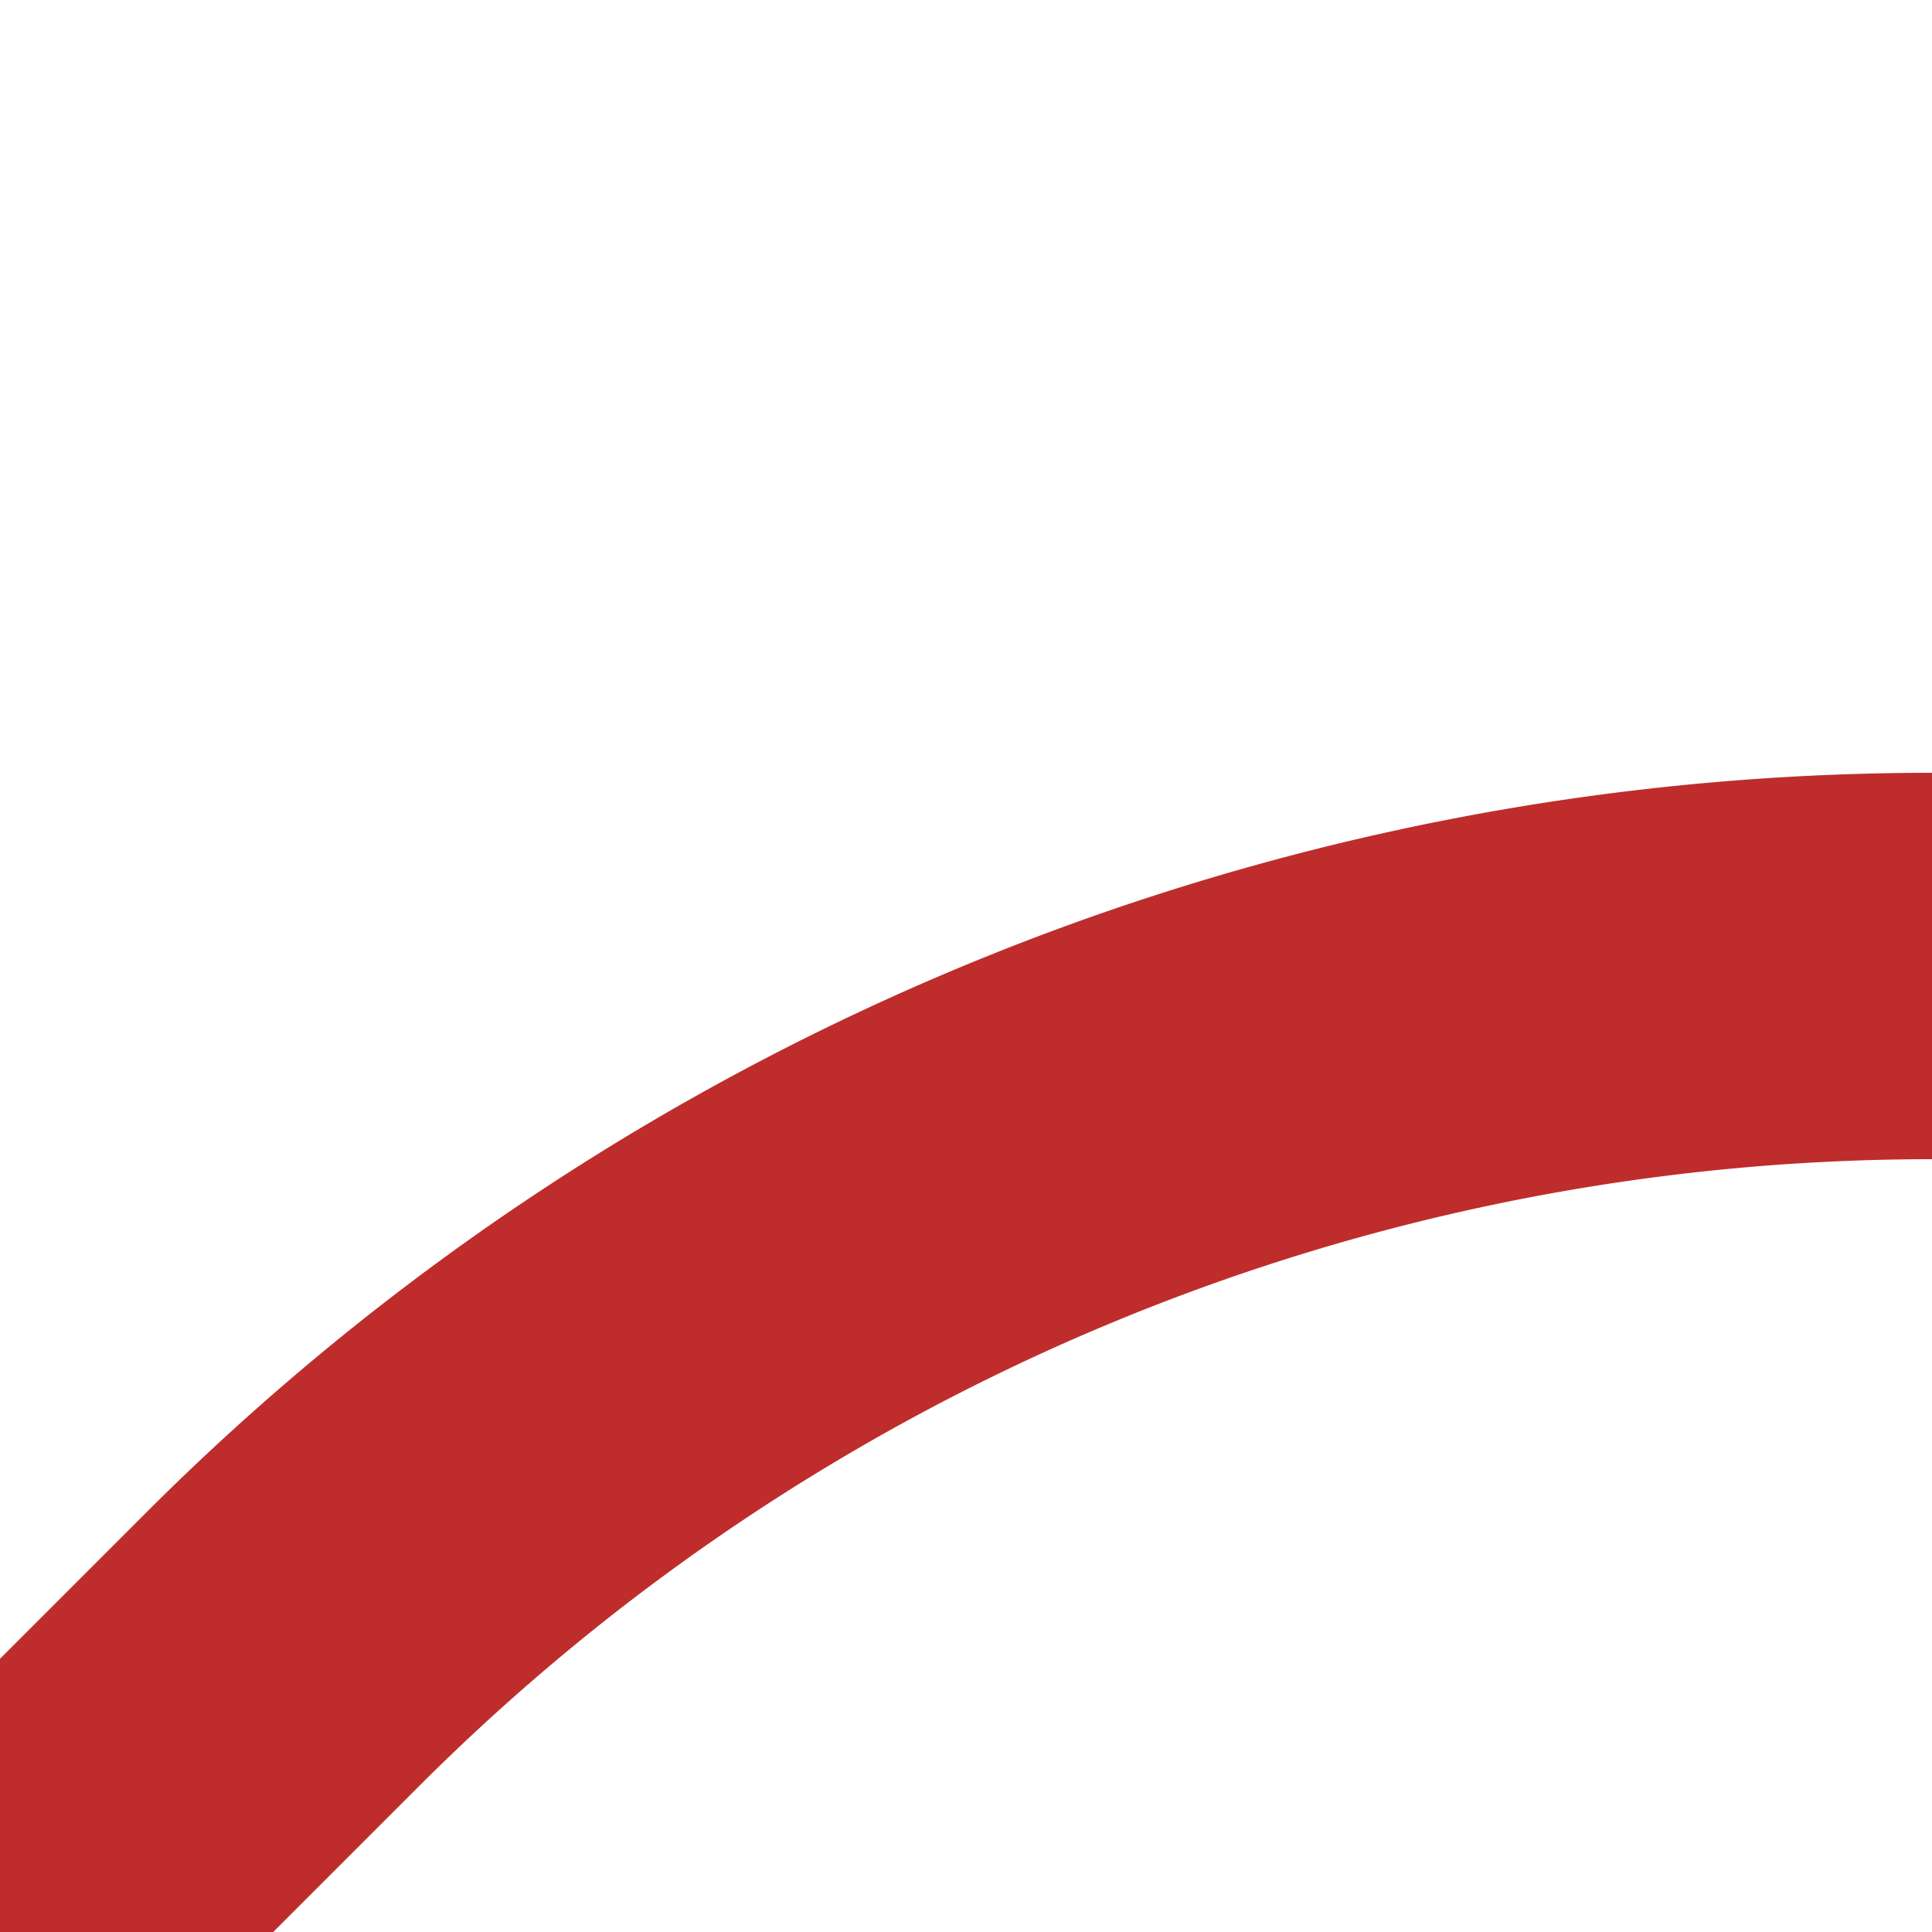 <?xml version="1.0" encoding="UTF-8"?>
<svg xmlns="http://www.w3.org/2000/svg" width="500" height="500">
 <title>STR3+l</title>
 <path stroke="#BE2D2C" d="M 0,500 73.22,426.78 A 603.55,603.55 0 0 1 500,250" stroke-width="100" fill="none"/>
</svg>